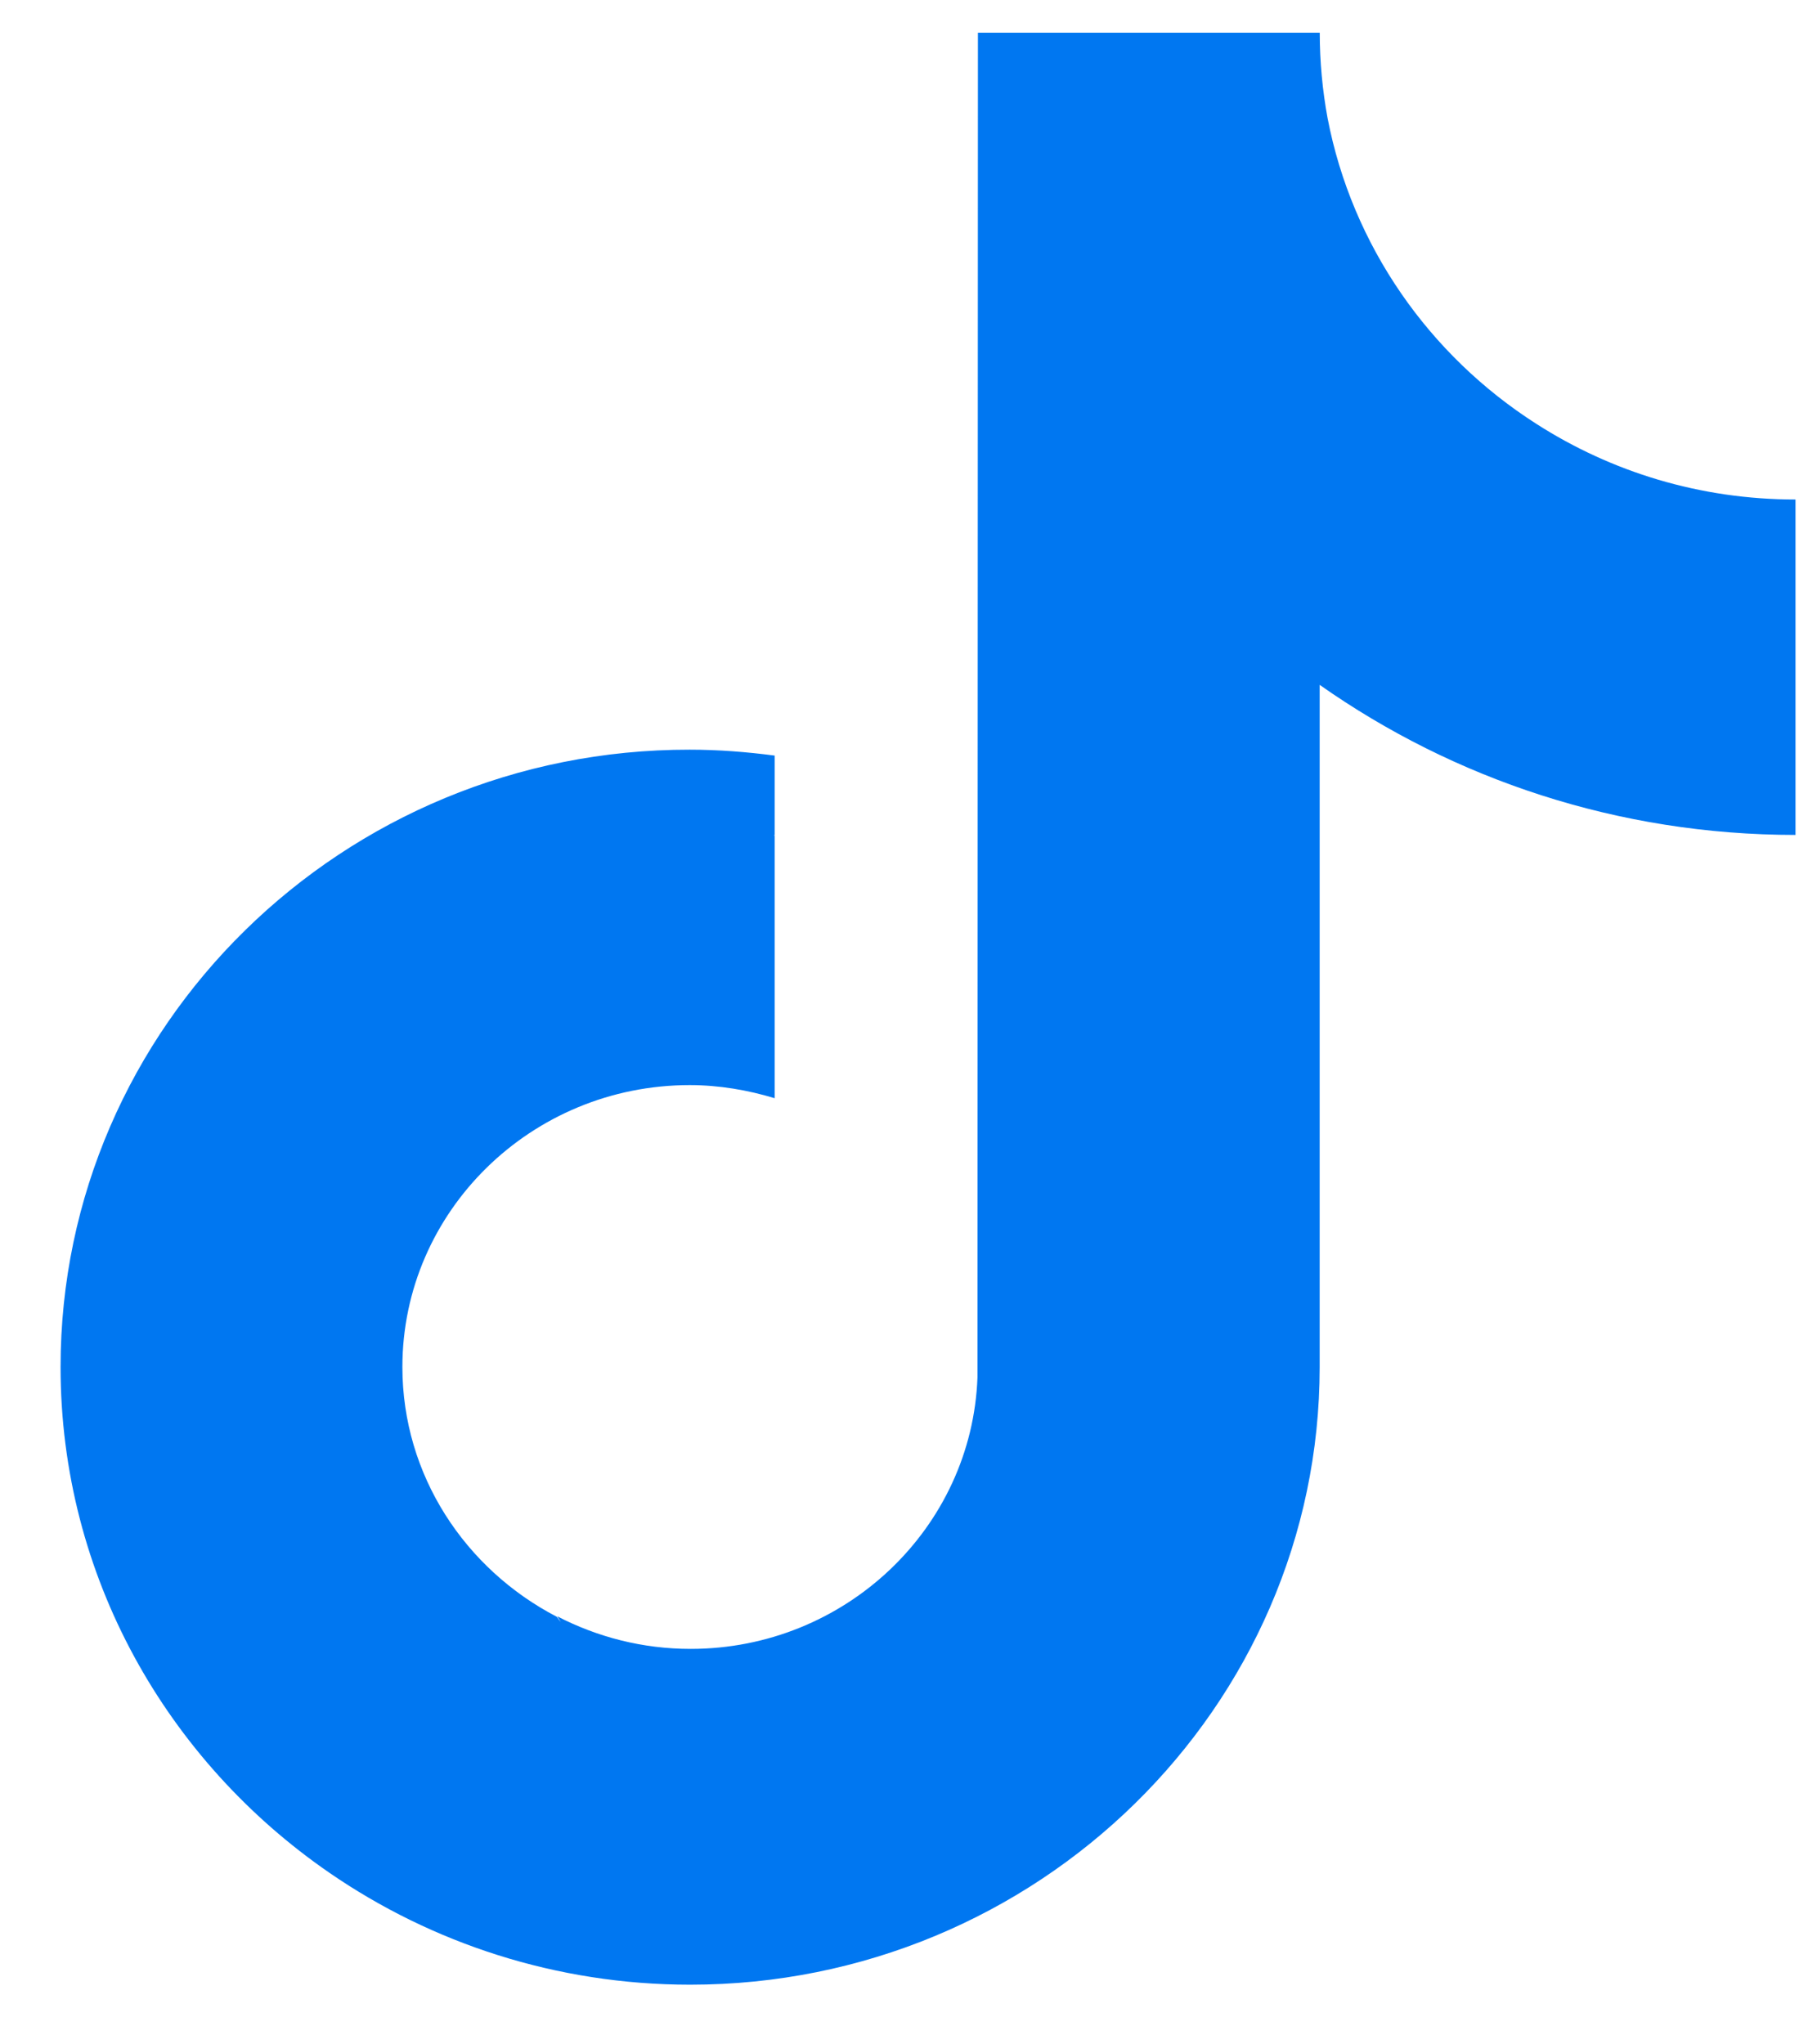 <svg width="24" height="27" viewBox="0 0 24 27" fill="none" xmlns="http://www.w3.org/2000/svg">
<path id="tik_tok" fill-rule="evenodd" clip-rule="evenodd" d="M17.432 0.432C17.432 0.815 17.468 1.192 17.535 1.558C17.859 3.245 18.878 4.694 20.293 5.598C21.282 6.232 22.453 6.597 23.716 6.597L23.716 7.585V11.027C21.373 11.027 19.201 10.29 17.431 9.045V18.054C17.431 22.549 13.698 26.212 9.116 26.212C7.346 26.212 5.699 25.662 4.351 24.734C2.203 23.255 0.8 20.813 0.8 18.054C0.8 13.553 4.528 9.895 9.11 9.901C9.494 9.901 9.866 9.931 10.232 9.979V11.027L10.219 11.033L10.232 11.033V14.504C9.878 14.397 9.5 14.331 9.11 14.331C7.017 14.331 5.315 16.001 5.315 18.054C5.315 19.485 6.145 20.724 7.353 21.352C7.364 21.367 7.375 21.382 7.387 21.397L7.407 21.423C7.393 21.397 7.377 21.371 7.359 21.346C7.89 21.621 8.487 21.777 9.122 21.777C11.166 21.777 12.838 20.179 12.911 18.192L12.917 0.432H17.432Z" fill="#0077F1"/>
</svg>

